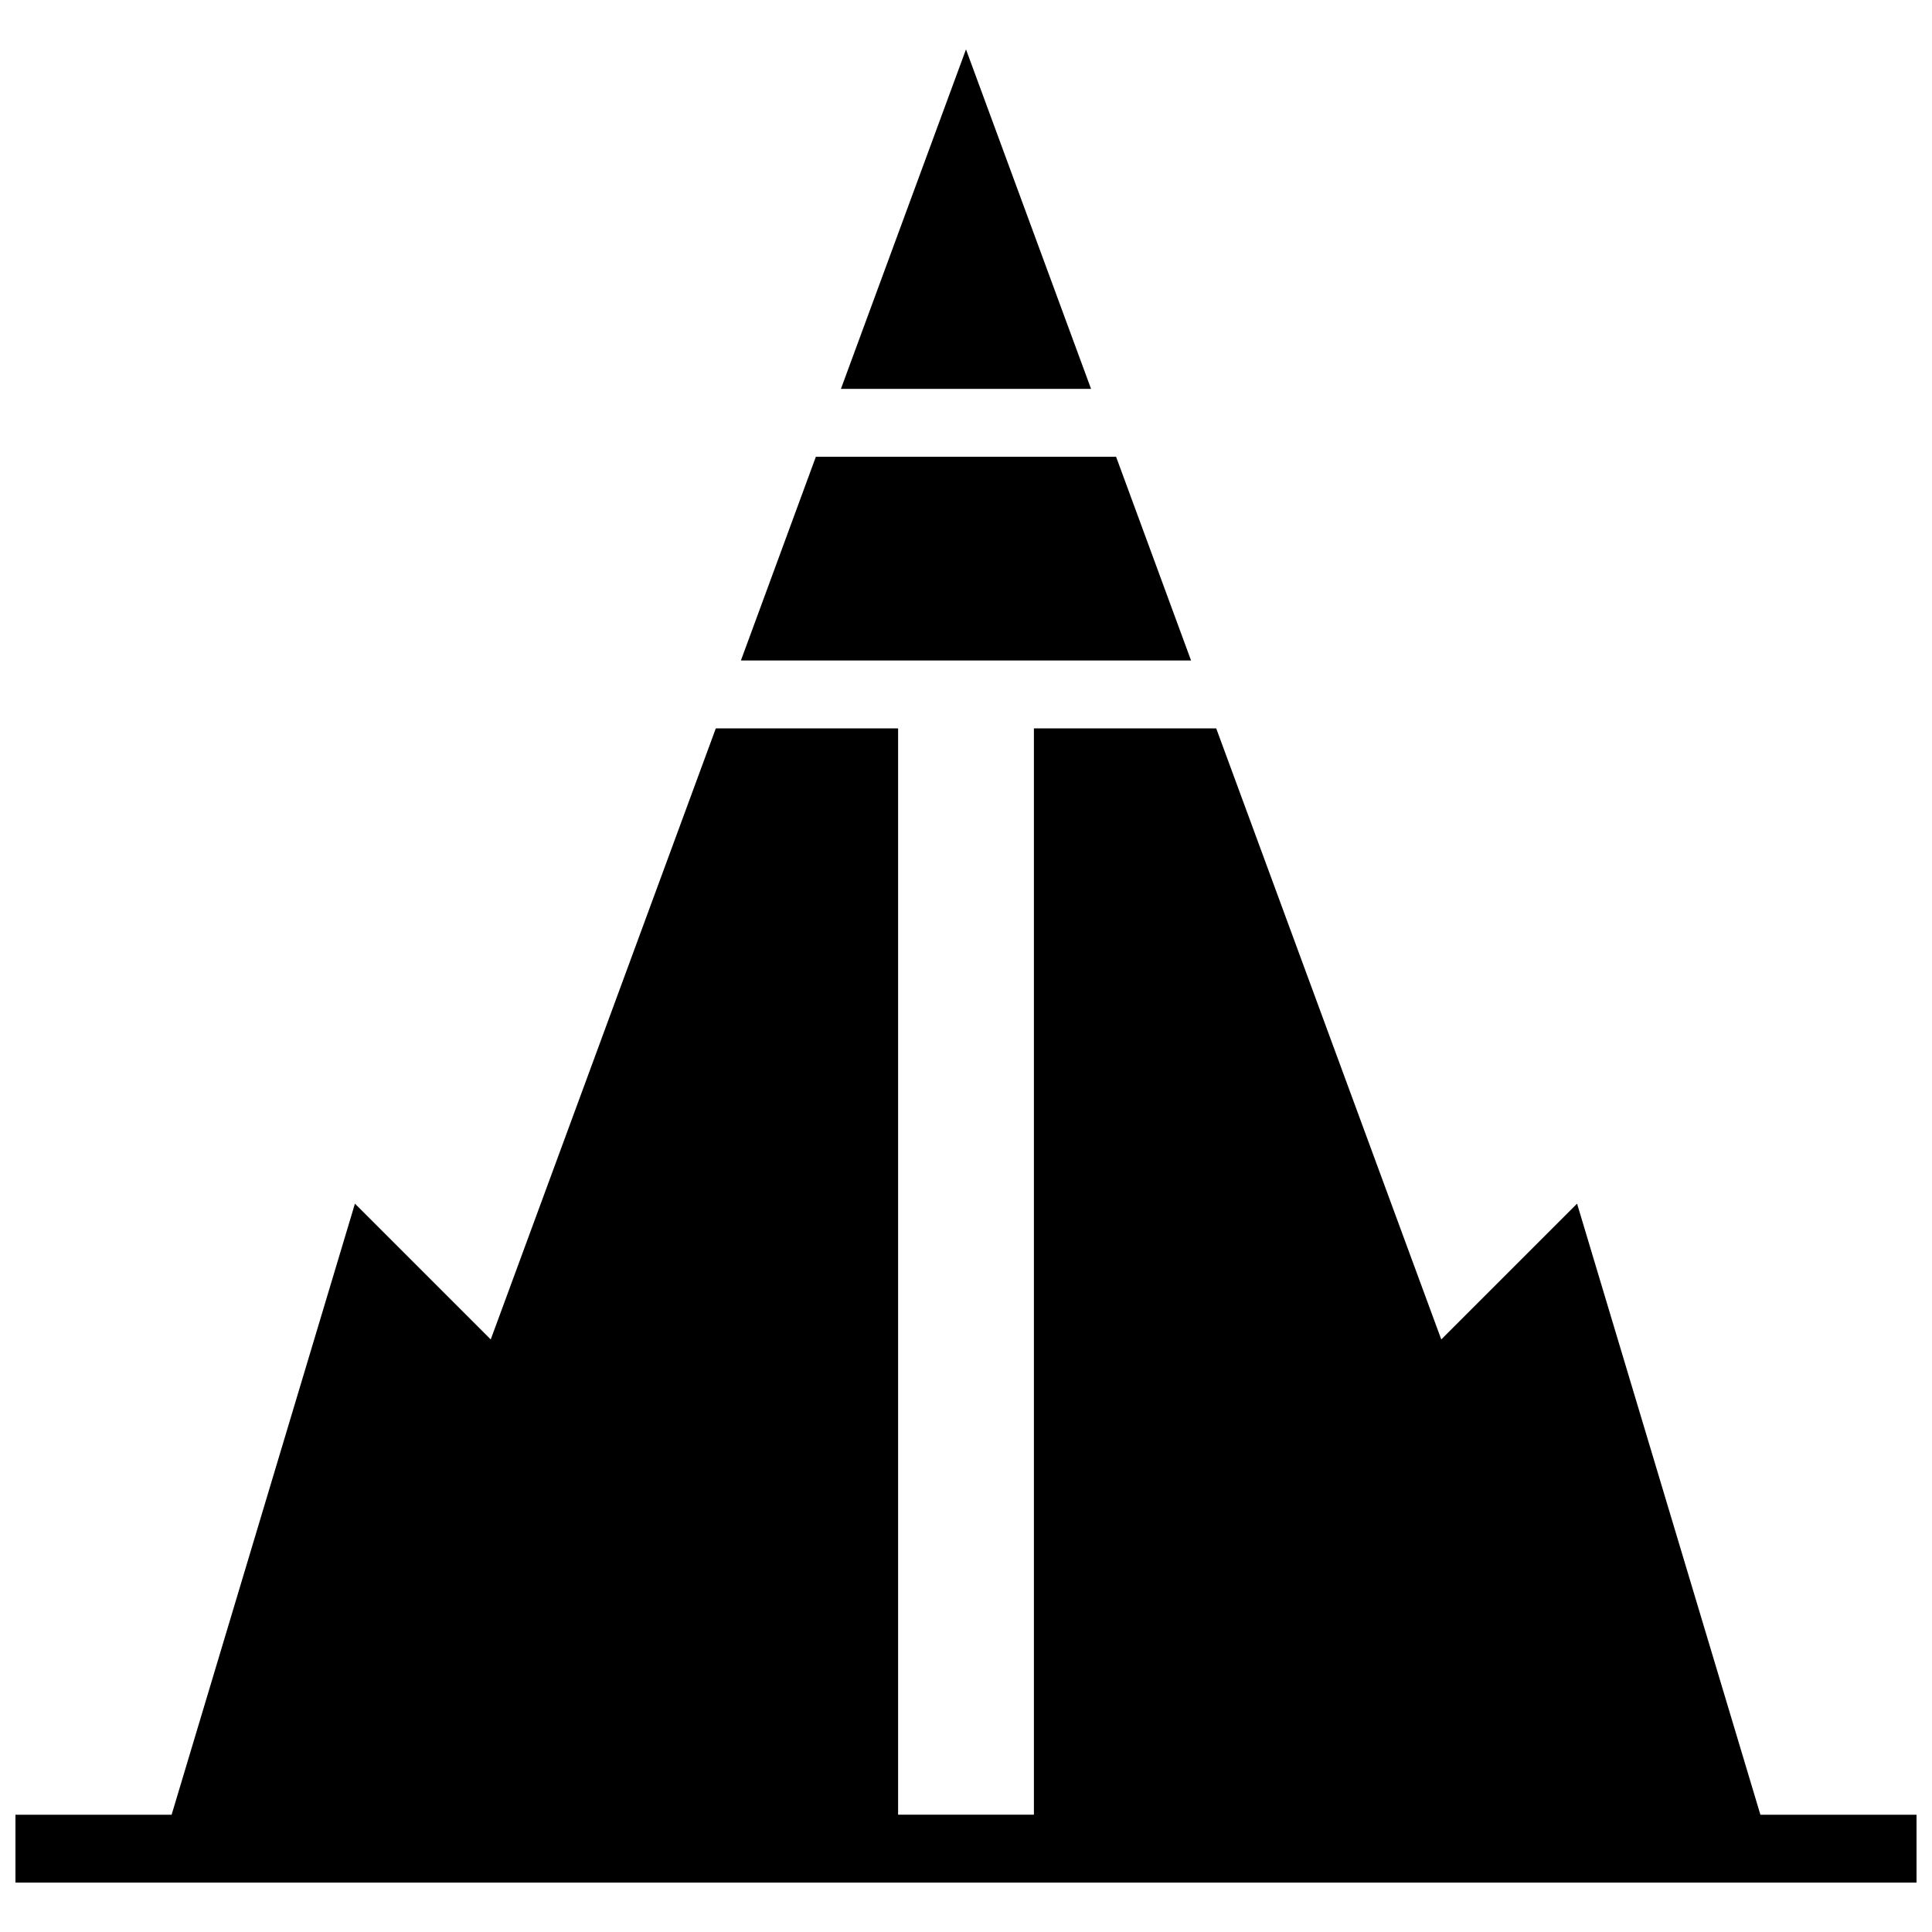 <?xml version="1.0" encoding="UTF-8"?>
<!-- Uploaded to: ICON Repo, www.svgrepo.com, Generator: ICON Repo Mixer Tools -->
<svg width="800px" height="800px" version="1.1" viewBox="144 144 512 512" xmlns="http://www.w3.org/2000/svg">
 <defs>
  <clipPath id="a">
   <path d="m148.09 337h503.81v306h-503.81z"/>
  </clipPath>
 </defs>
 <path d="m433.14 247.05-33.141-89.965-33.145 89.965z"/>
 <path d="m340.35 319.03h119.29l-19.863-53.977h-79.566z"/>
 <g clip-path="url(#a)">
  <path d="m561.94 462.98-35.988 35.984-59.645-161.94h-48.312v287.89h-35.988v-287.89h-48.309l-59.648 161.94-35.988-35.984-48.582 161.94h-41.383v17.992h503.81v-17.992h-41.383z"/>
 </g>
</svg>